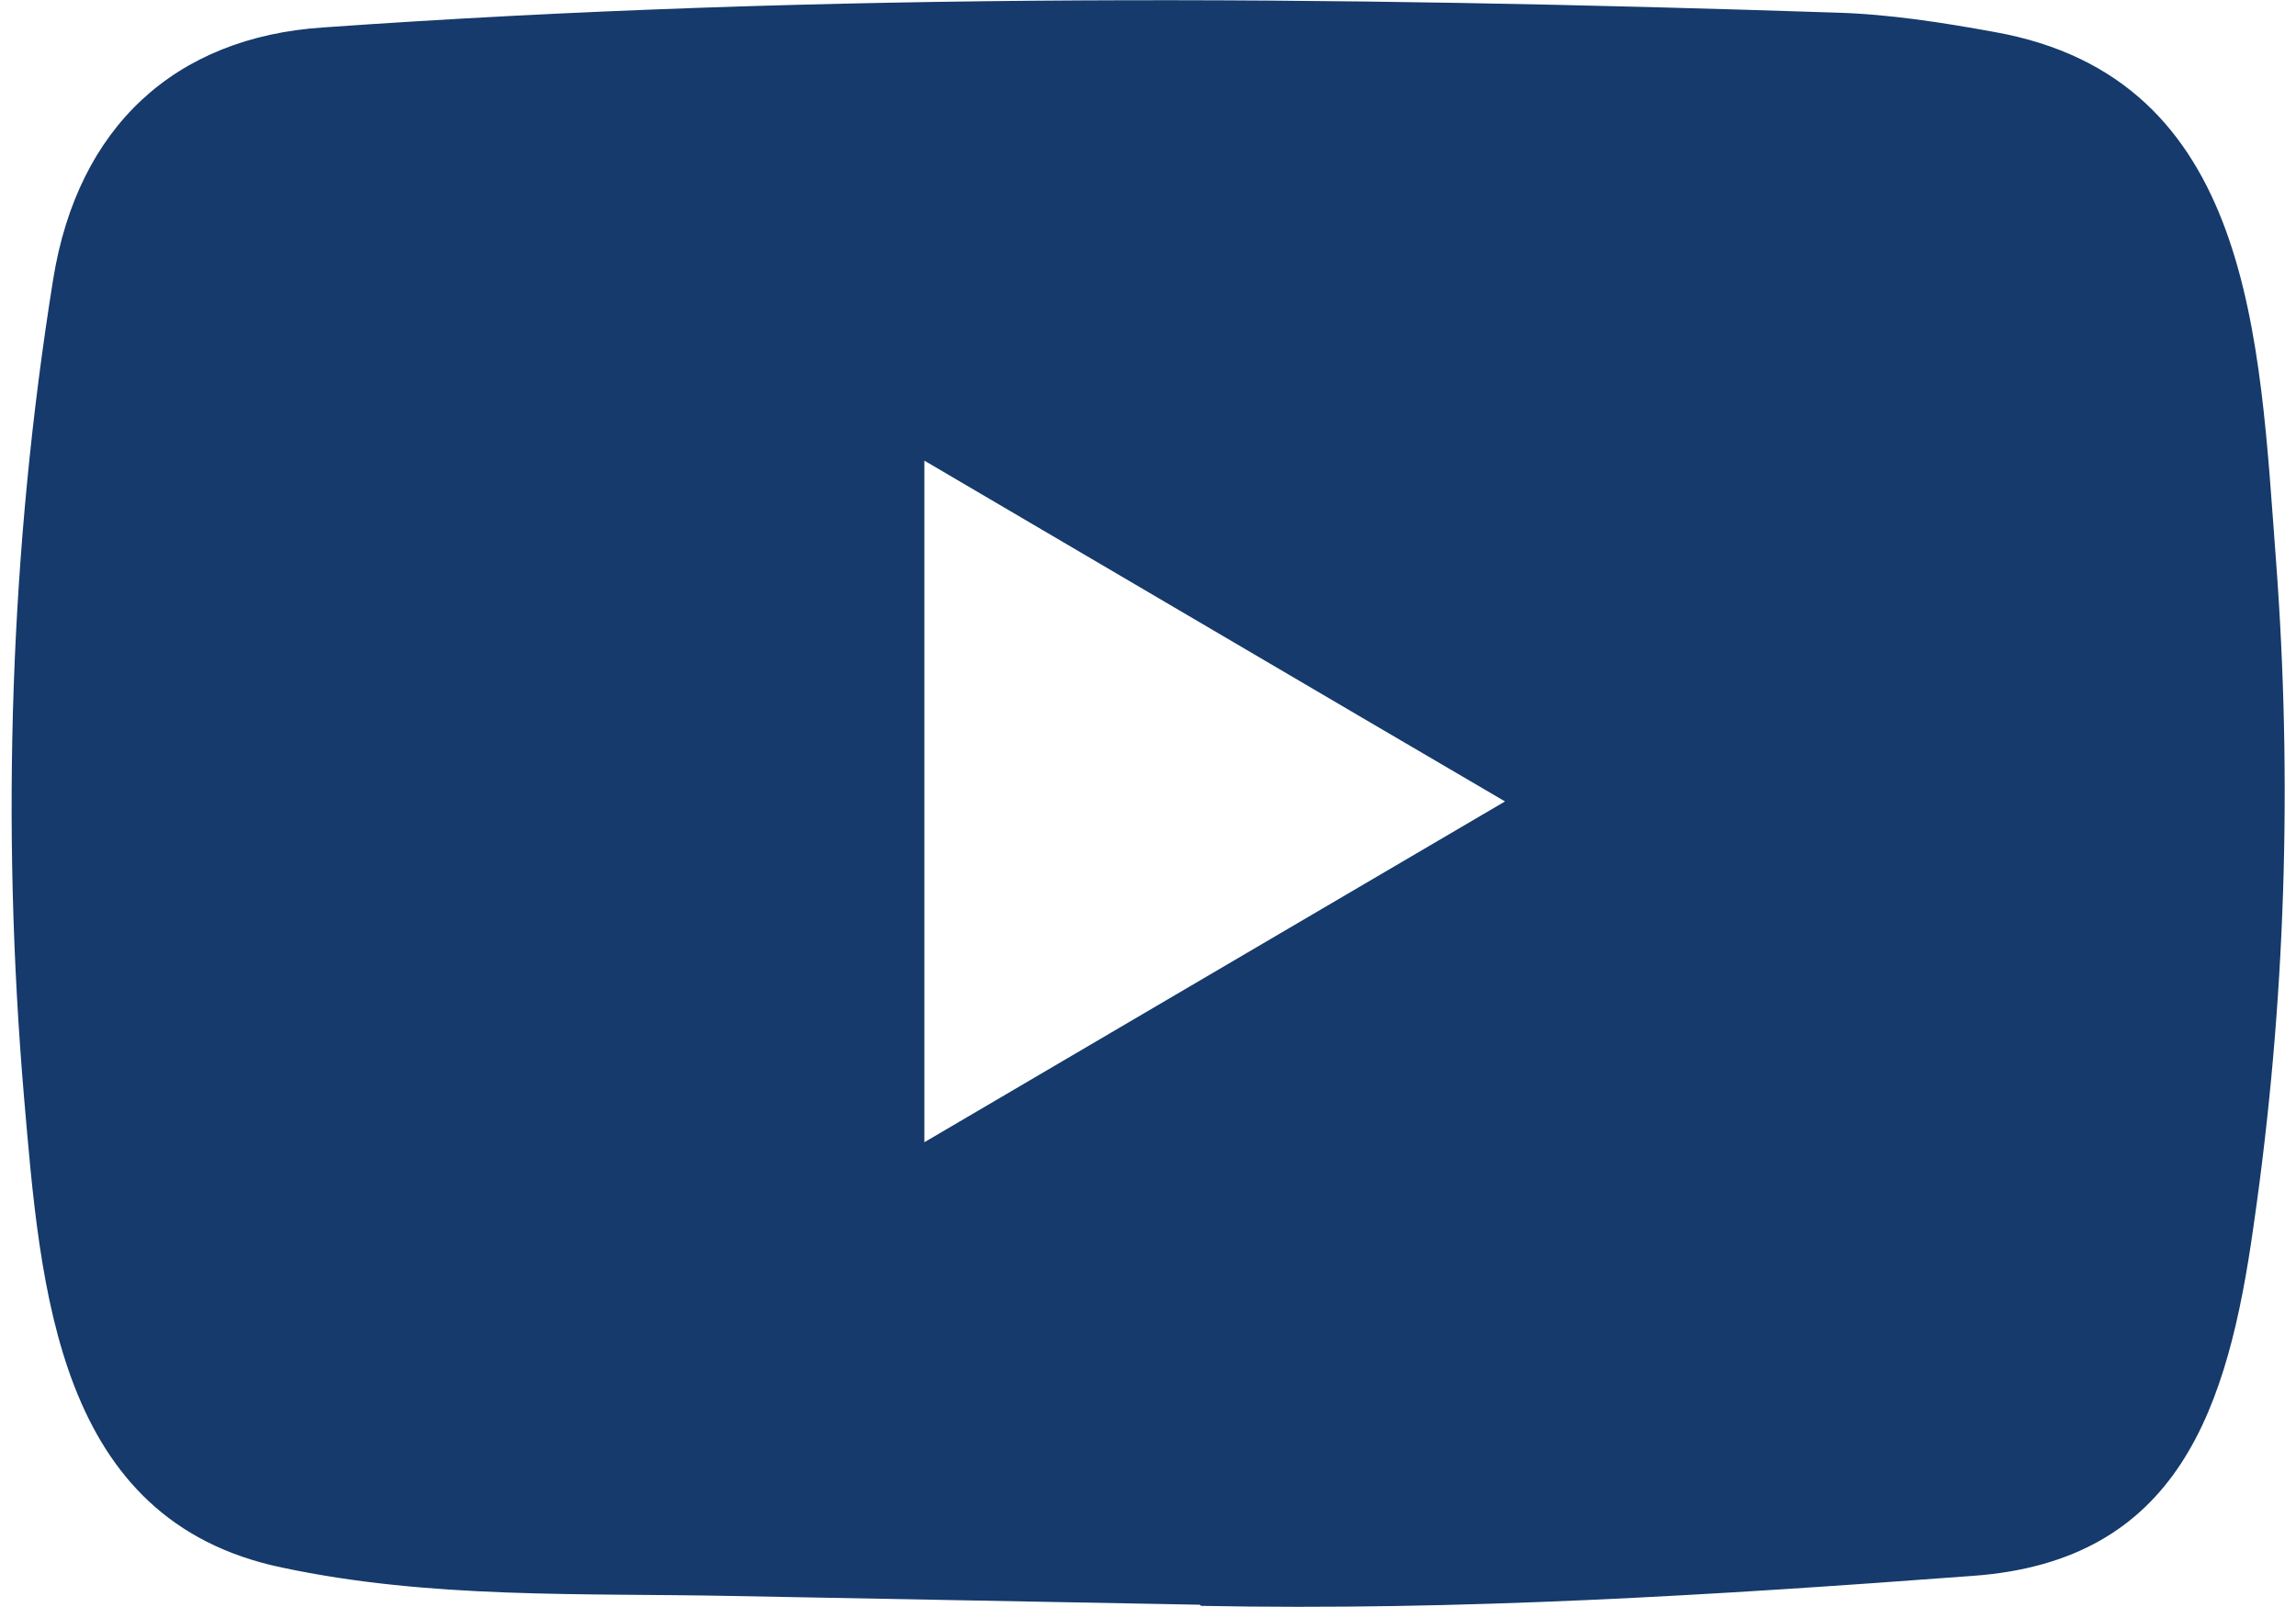 <svg width="20" height="14" viewBox="0 0 20 14" fill="none" xmlns="http://www.w3.org/2000/svg">
<path d="M10.44 13.98L6.378 13.904C5.063 13.878 3.744 13.931 2.455 13.656C0.493 13.247 0.354 11.239 0.209 9.555C0.008 7.187 0.086 4.776 0.464 2.428C0.678 1.111 1.518 0.324 2.817 0.239C7.202 -0.072 11.617 -0.035 15.992 0.11C16.454 0.123 16.92 0.196 17.375 0.279C19.625 0.681 19.68 2.957 19.825 4.872C19.971 6.808 19.909 8.753 19.631 10.675C19.408 12.266 18.982 13.601 17.181 13.729C14.926 13.898 12.722 14.034 10.46 13.99C10.46 13.98 10.447 13.98 10.44 13.98ZM8.052 9.951C9.752 8.954 11.419 7.973 13.11 6.982C11.406 5.985 9.742 5.004 8.052 4.013V9.951Z" fill="#153A6B"/>
</svg>

